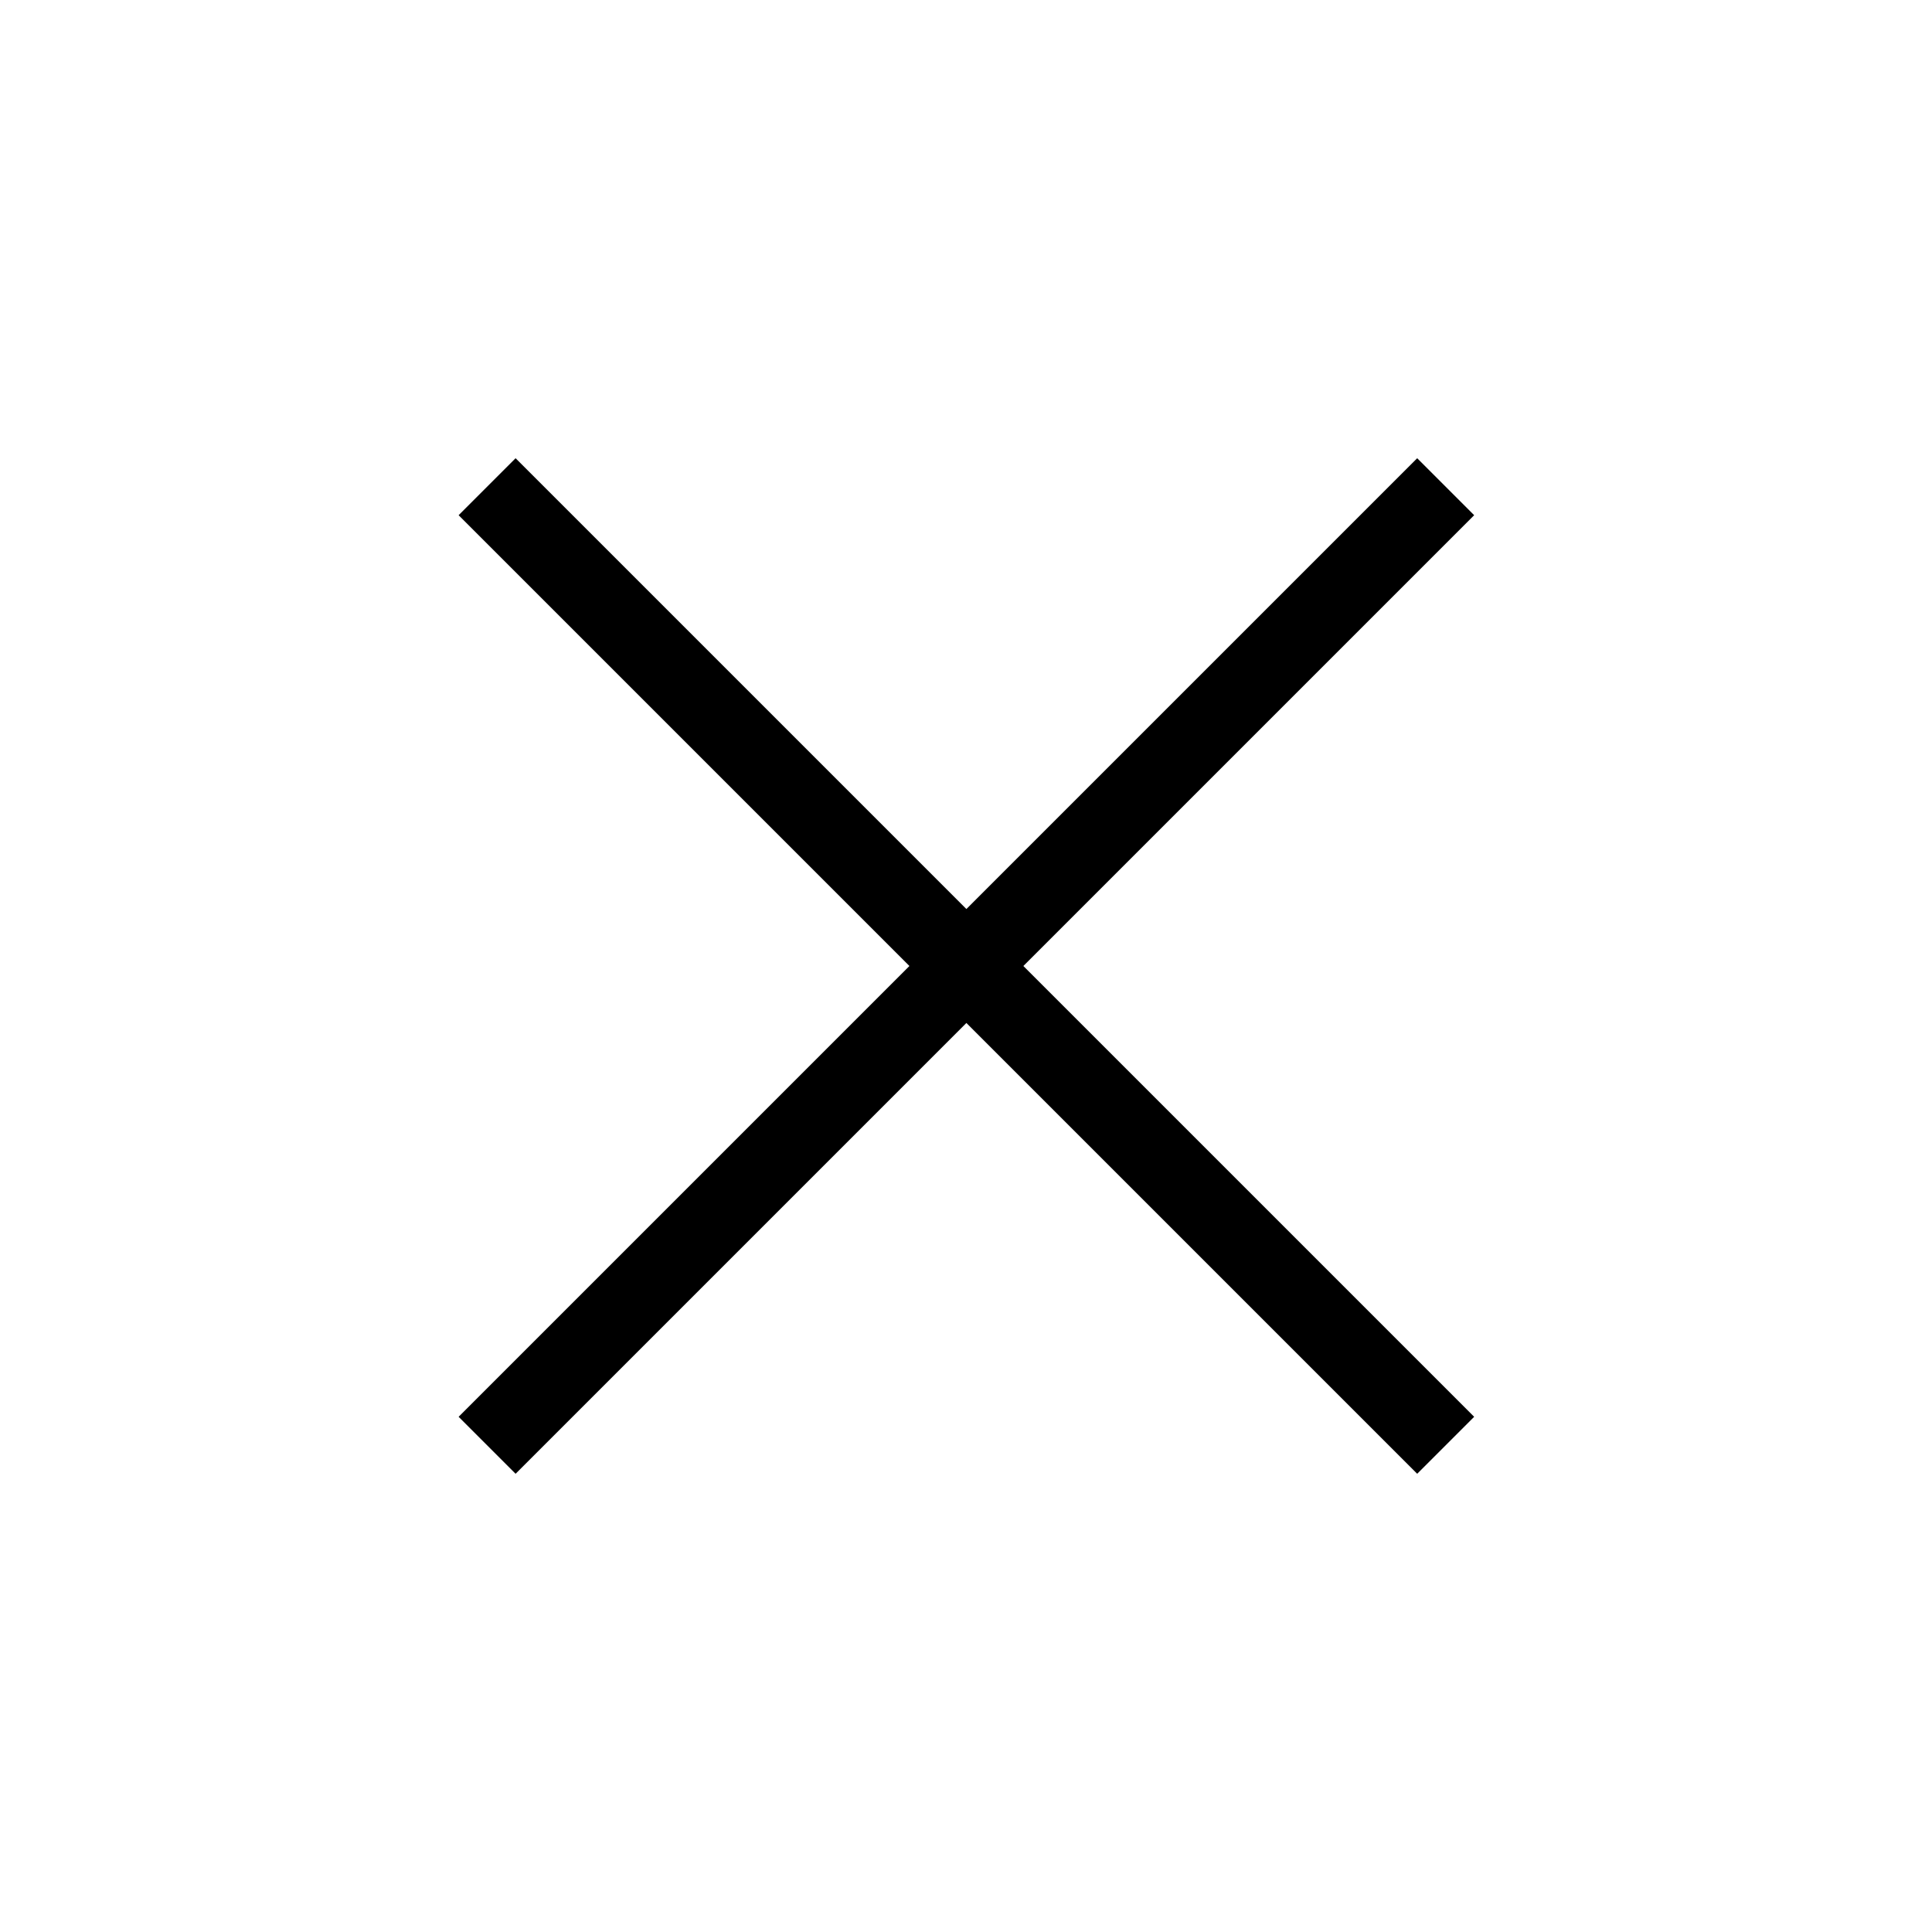 <svg width="39" height="39" viewBox="0 0 39 39" fill="none" xmlns="http://www.w3.org/2000/svg">
<g id="close_24dp_5F6368_FILL0_wght200_GRAD0_opsz24 1">
<path id="Vector" d="M10.408 29.75L9.258 28.6L18.358 19.5L9.258 10.4L10.408 9.25L19.508 18.35L28.608 9.25L29.758 10.4L20.658 19.5L29.758 28.6L28.608 29.75L19.508 20.65L10.408 29.75Z" fill="black"/>
</g>
</svg>
